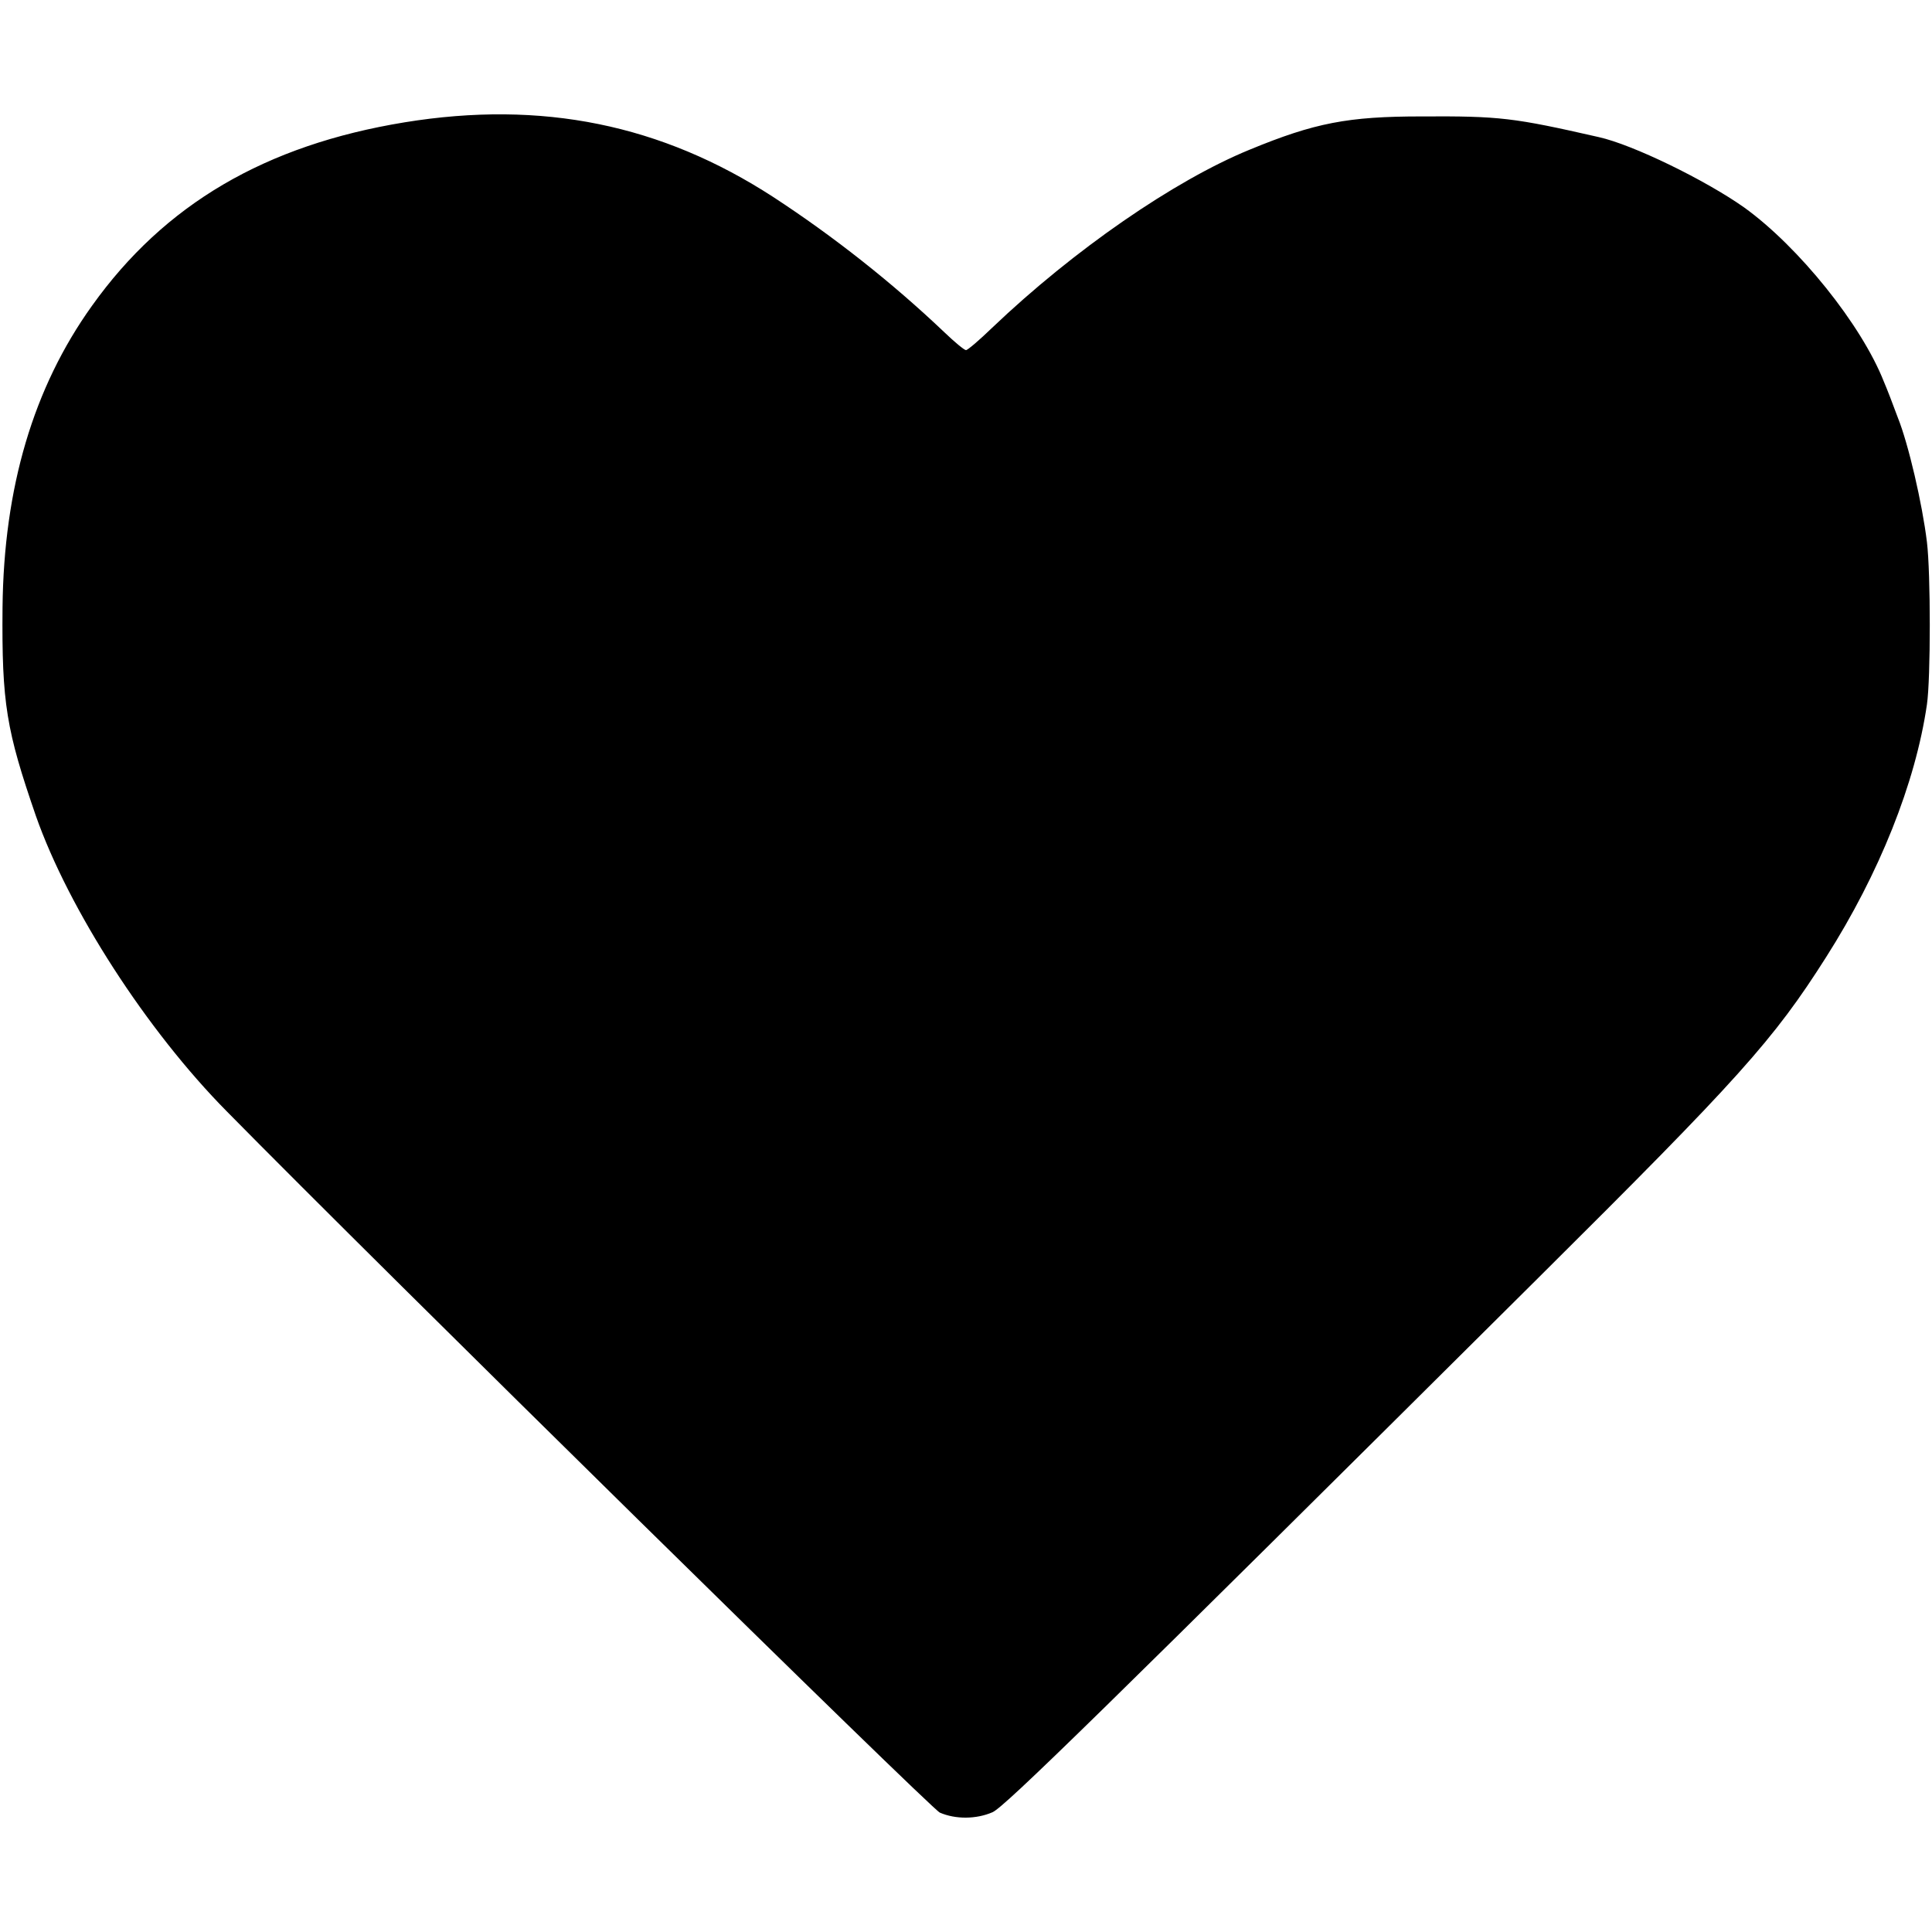 <?xml version="1.0" standalone="no"?>
<!DOCTYPE svg PUBLIC "-//W3C//DTD SVG 20010904//EN"
 "http://www.w3.org/TR/2001/REC-SVG-20010904/DTD/svg10.dtd">
<svg version="1.0" xmlns="http://www.w3.org/2000/svg"
 width="458pt" height="458pt" viewBox="0 0 458 458"
 preserveAspectRatio="xMidYMid meet">
<g transform="translate(0,458) scale(0.1,-0.1)"
fill="#000000" stroke="none">
<path d="M959 4290 c-330 -54 -569 -194 -741 -435 -139 -194 -209 -431 -212
-715 -2 -228 9 -291 79 -494 78 -222 263 -509 453 -701 362 -368 1669 -1653
1690 -1662 37 -16 86 -16 125 1 29 13 257 236 1294 1267 476 473 557 563 682
760 126 198 212 413 239 599 9 62 9 311 0 385 -11 91 -44 233 -69 295 -11 30
-26 69 -33 85 -53 135 -202 320 -331 413 -92 65 -264 149 -345 167 -202 46
-234 50 -420 49 -174 0 -253 -15 -408 -79 -178 -73 -416 -237 -610 -422 -30
-29 -58 -53 -62 -53 -4 0 -27 19 -52 43 -122 116 -261 226 -405 320 -265 172
-548 230 -874 177z"/>
</g>
</svg>
